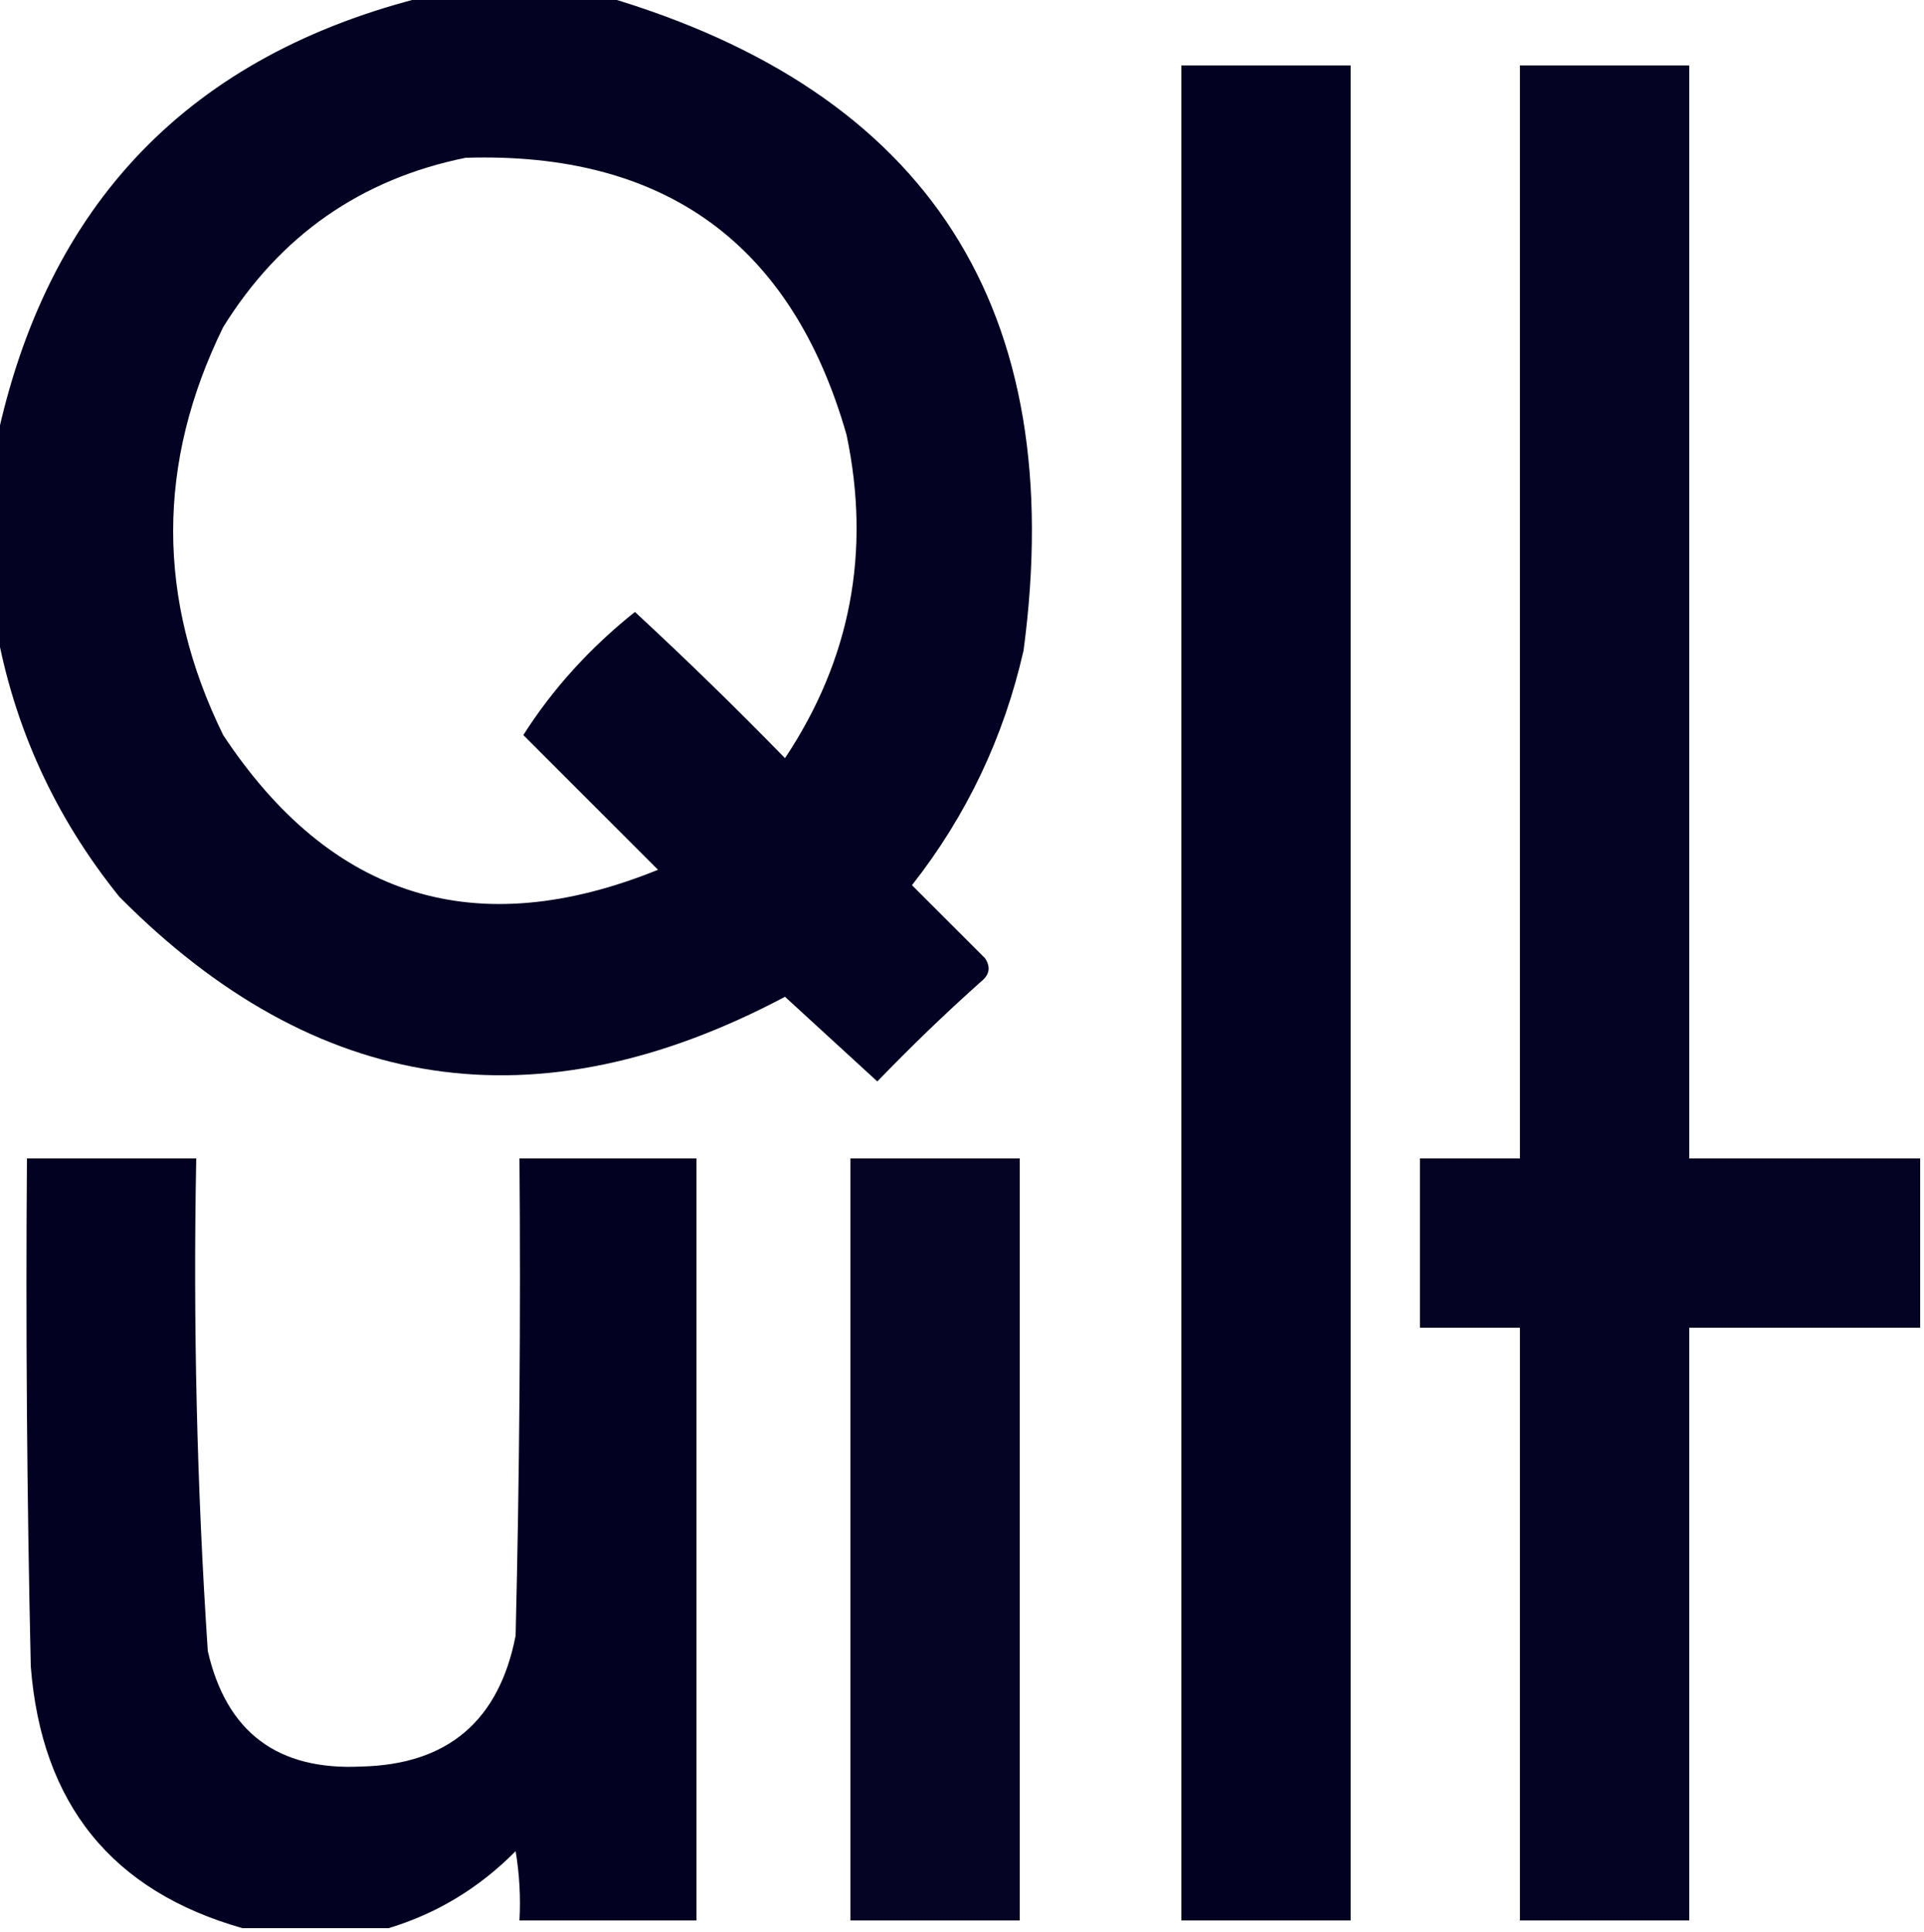<?xml version="1.0" encoding="UTF-8"?>
<!DOCTYPE svg PUBLIC "-//W3C//DTD SVG 1.1//EN" "http://www.w3.org/Graphics/SVG/1.1/DTD/svg11.dtd">
<svg xmlns="http://www.w3.org/2000/svg" version="1.1" width="250px" height="251px" style="shape-rendering:geometricPrecision; text-rendering:geometricPrecision; image-rendering:optimizeQuality; fill-rule:evenodd; clip-rule:evenodd" xmlns:xlink="http://www.w3.org/1999/xlink">
<g><path style="opacity:0.991" fill="#020122" d="M 55.5,-0.5 C 63.167,-0.5 70.833,-0.5 78.5,-0.5C 120.733,11.889 138.899,40.222 133,84.5C 130.435,95.796 125.601,105.962 118.5,115C 121.667,118.167 124.833,121.333 128,124.5C 128.749,125.635 128.583,126.635 127.5,127.5C 122.848,131.651 118.348,135.985 114,140.5C 110.005,136.839 106.005,133.172 102,129.5C 69.825,146.557 40.992,142.224 15.5,116.5C 7.142,106.125 1.809,94.458 -0.5,81.5C -0.5,73.5 -0.5,65.5 -0.5,57.5C 6.038,26.403 24.705,7.069 55.5,-0.5 Z M 60.5,20.5 C 86.407,19.693 102.907,31.693 110,56.5C 113.189,71.691 110.522,85.691 102,98.5C 95.652,91.985 89.152,85.652 82.5,79.5C 76.623,84.194 71.79,89.528 68,95.5C 73.833,101.333 79.667,107.167 85.5,113C 61.88,122.554 43.046,116.721 29,95.5C 20.333,77.833 20.333,60.167 29,42.5C 36.385,30.601 46.885,23.268 60.5,20.5 Z"/></g>
<g><path style="opacity:1" fill="#020122" d="M 153.5,8.5 C 160.833,8.5 168.167,8.5 175.5,8.5C 175.5,88.833 175.5,169.167 175.5,249.5C 168.167,249.5 160.833,249.5 153.5,249.5C 153.5,169.167 153.5,88.833 153.5,8.5 Z"/></g>
<g><path style="opacity:0.988" fill="#020122" d="M 249.5,150.5 C 249.5,157.833 249.5,165.167 249.5,172.5C 239.5,172.5 229.5,172.5 219.5,172.5C 219.5,198.167 219.5,223.833 219.5,249.5C 212.167,249.5 204.833,249.5 197.5,249.5C 197.5,223.833 197.5,198.167 197.5,172.5C 193.167,172.5 188.833,172.5 184.5,172.5C 184.5,165.167 184.5,157.833 184.5,150.5C 188.833,150.5 193.167,150.5 197.5,150.5C 197.5,103.167 197.5,55.833 197.5,8.5C 204.833,8.5 212.167,8.5 219.5,8.5C 219.5,55.833 219.5,103.167 219.5,150.5C 229.5,150.5 239.5,150.5 249.5,150.5 Z"/></g>
<g><path style="opacity:0.983" fill="#020122" d="M 110.5,150.5 C 117.833,150.5 125.167,150.5 132.5,150.5C 132.5,183.5 132.5,216.5 132.5,249.5C 125.167,249.5 117.833,249.5 110.5,249.5C 110.5,216.5 110.5,183.5 110.5,150.5 Z"/></g>
<g><path style="opacity:0.997" fill="#020122" d="M 50.5,250.5 C 44.167,250.5 37.833,250.5 31.5,250.5C 14.556,245.701 5.39,234.367 4,216.5C 3.5,194.503 3.333,172.503 3.5,150.5C 10.833,150.5 18.167,150.5 25.5,150.5C 25.082,171.869 25.582,193.202 27,214.5C 29.421,225.054 36.088,230.054 47,229.5C 58.181,229.231 64.848,223.565 67,212.5C 67.5,191.836 67.667,171.169 67.5,150.5C 75.167,150.5 82.833,150.5 90.5,150.5C 90.5,183.5 90.5,216.5 90.5,249.5C 82.833,249.5 75.167,249.5 67.5,249.5C 67.665,246.482 67.498,243.482 67,240.5C 62.274,245.272 56.774,248.606 50.5,250.5 Z"/></g>
</svg>
